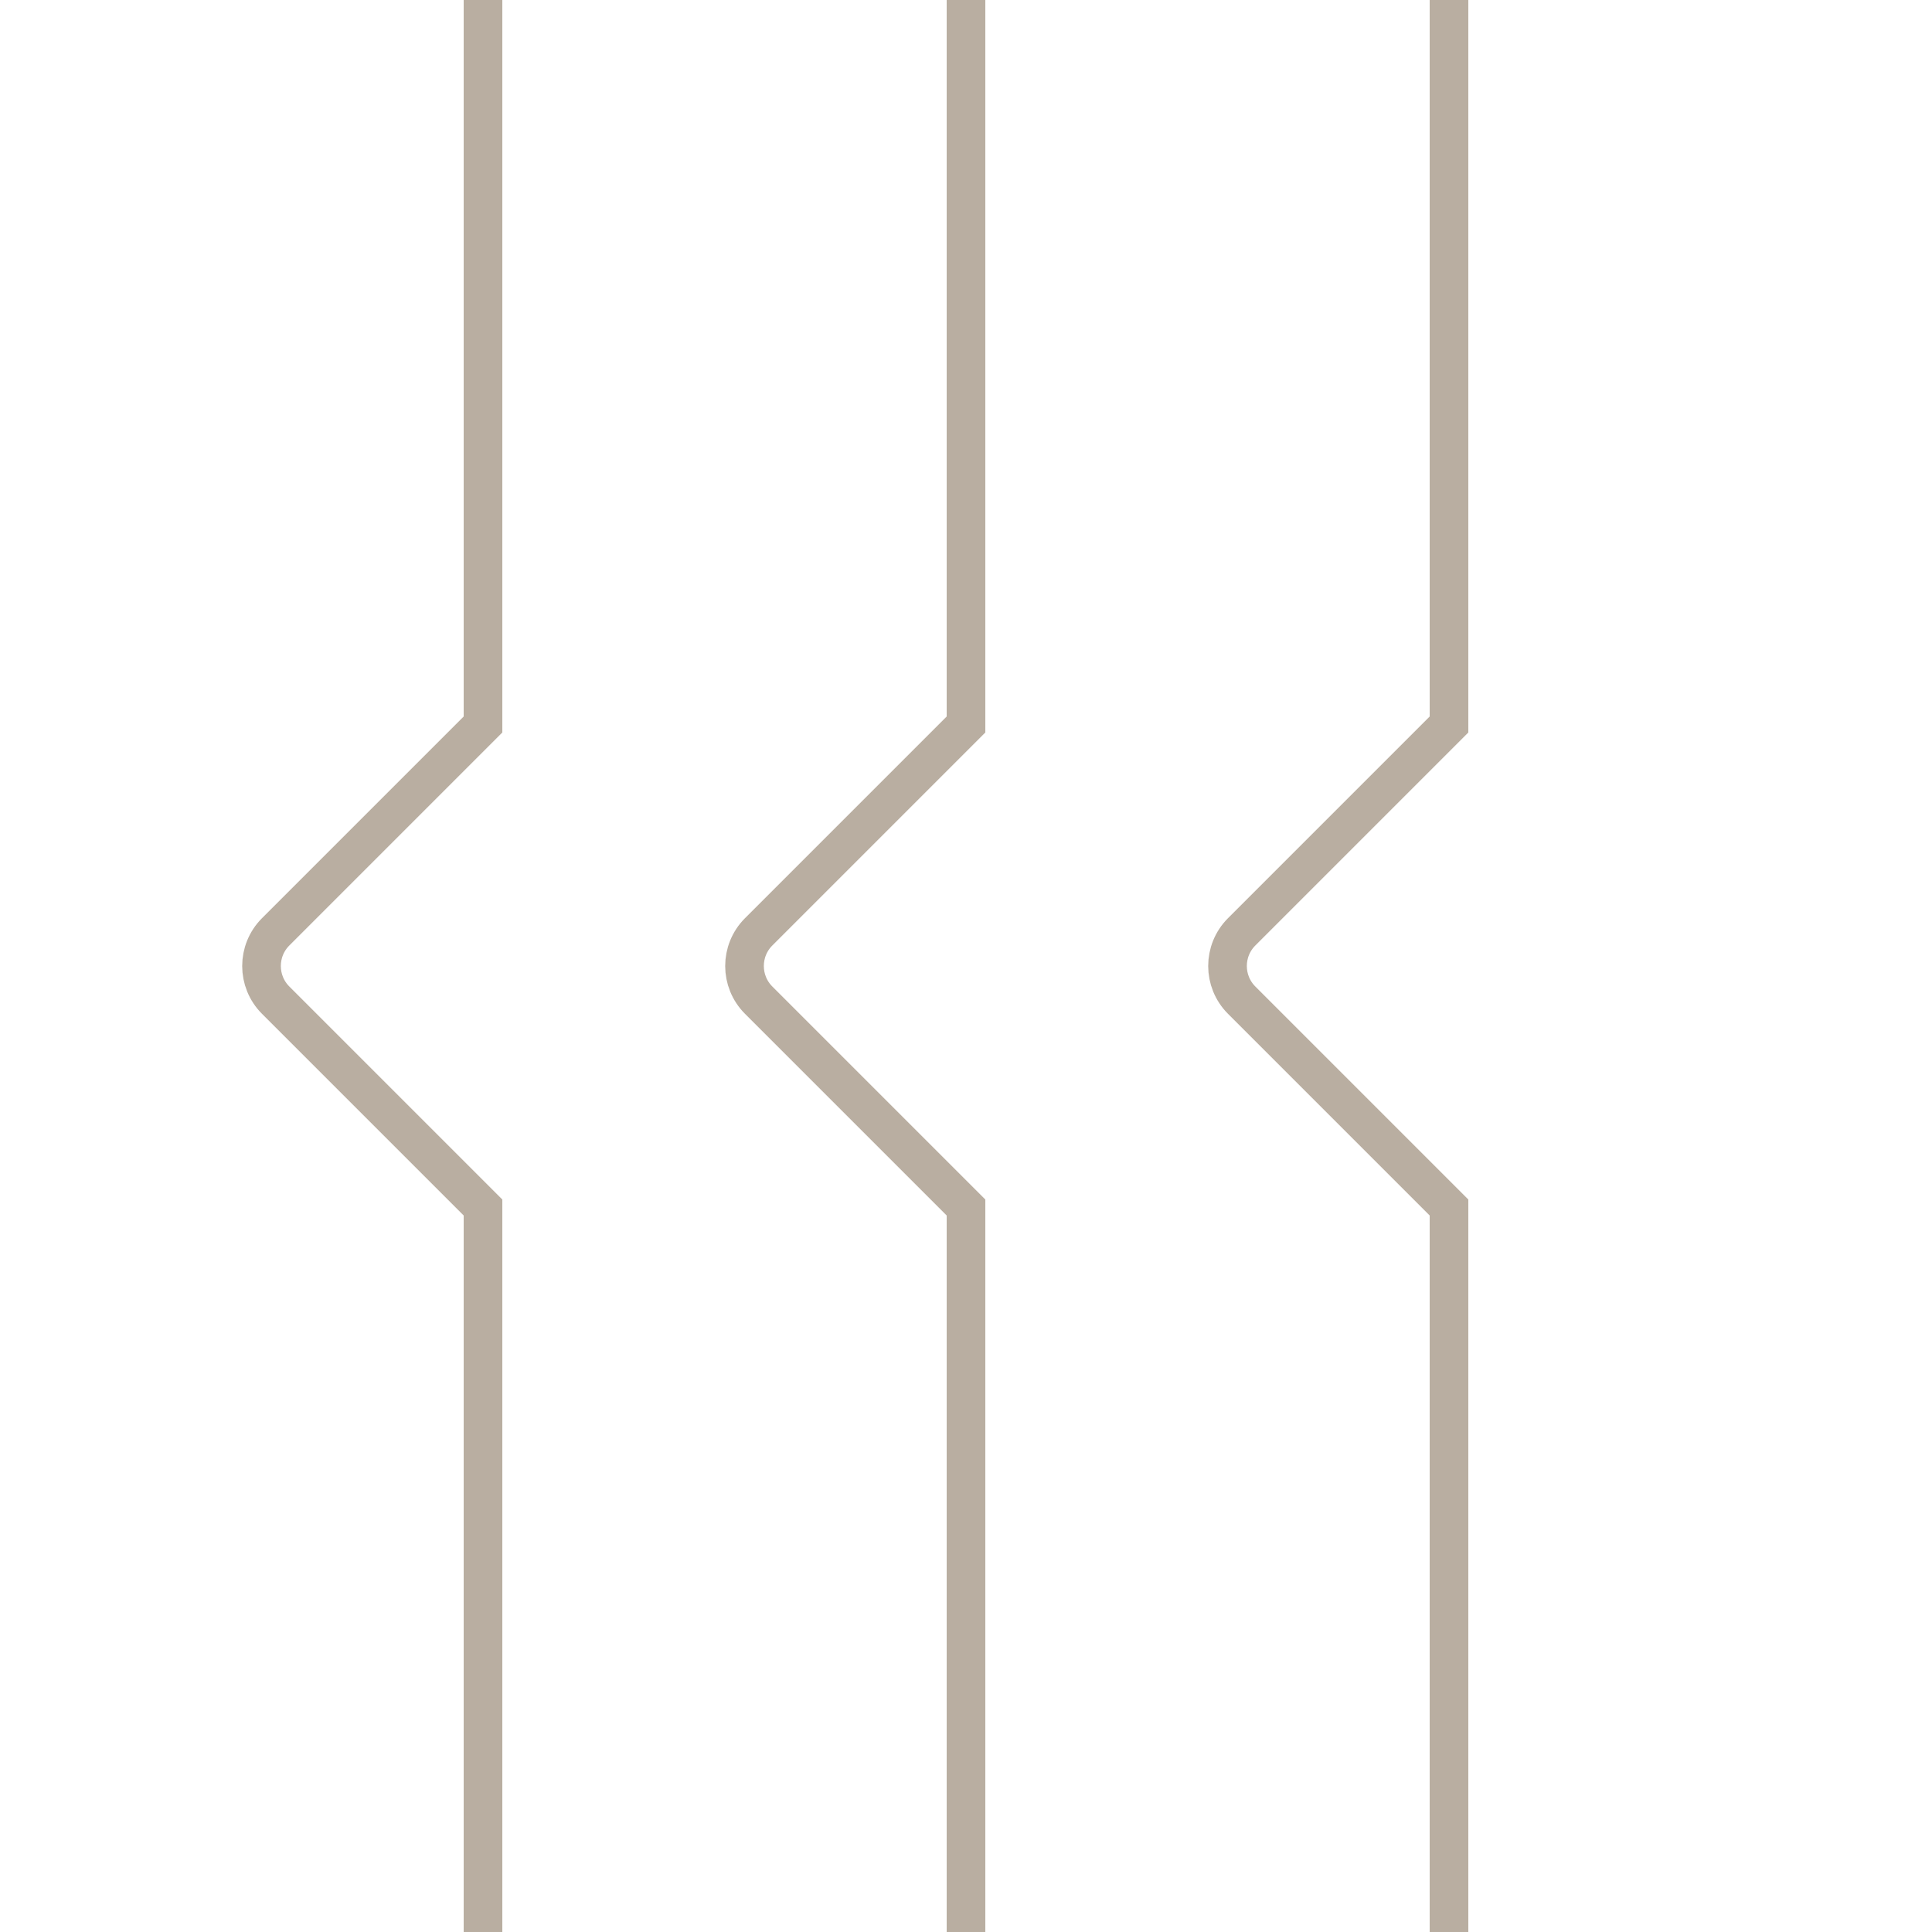 <svg xmlns="http://www.w3.org/2000/svg" version="1.1" xmlns:xlink="http://www.w3.org/1999/xlink" width="1000" height="1000"><svg id="SvgjsSvg1056" data-name="Layer 1" xmlns="http://www.w3.org/2000/svg" viewBox="0 0 1000 1000">
  <defs>
    <style>
      .cls-1 {
        fill: none;
        stroke: #b9aea1;
        stroke-miterlimit: 10;
        stroke-width: 20px;
      }
    </style>
  </defs>
  <path class="cls-1" d="M250,1000v-375l-107.32-107.32c-9.76-9.76-9.76-25.59,0-35.36l107.32-107.32V0"></path>
  <path class="cls-1" d="M500,1000v-375l-107.32-107.32c-9.76-9.76-9.76-25.59,0-35.36l107.32-107.32V0"></path>
  <path class="cls-1" d="M750,1000v-375l-107.32-107.32c-9.76-9.76-9.76-25.59,0-35.36l107.32-107.32V0"></path>
</svg><style>@media (prefers-color-scheme: light) { :root { filter: none; } }
@media (prefers-color-scheme: dark) { :root { filter: none; } }
</style></svg>